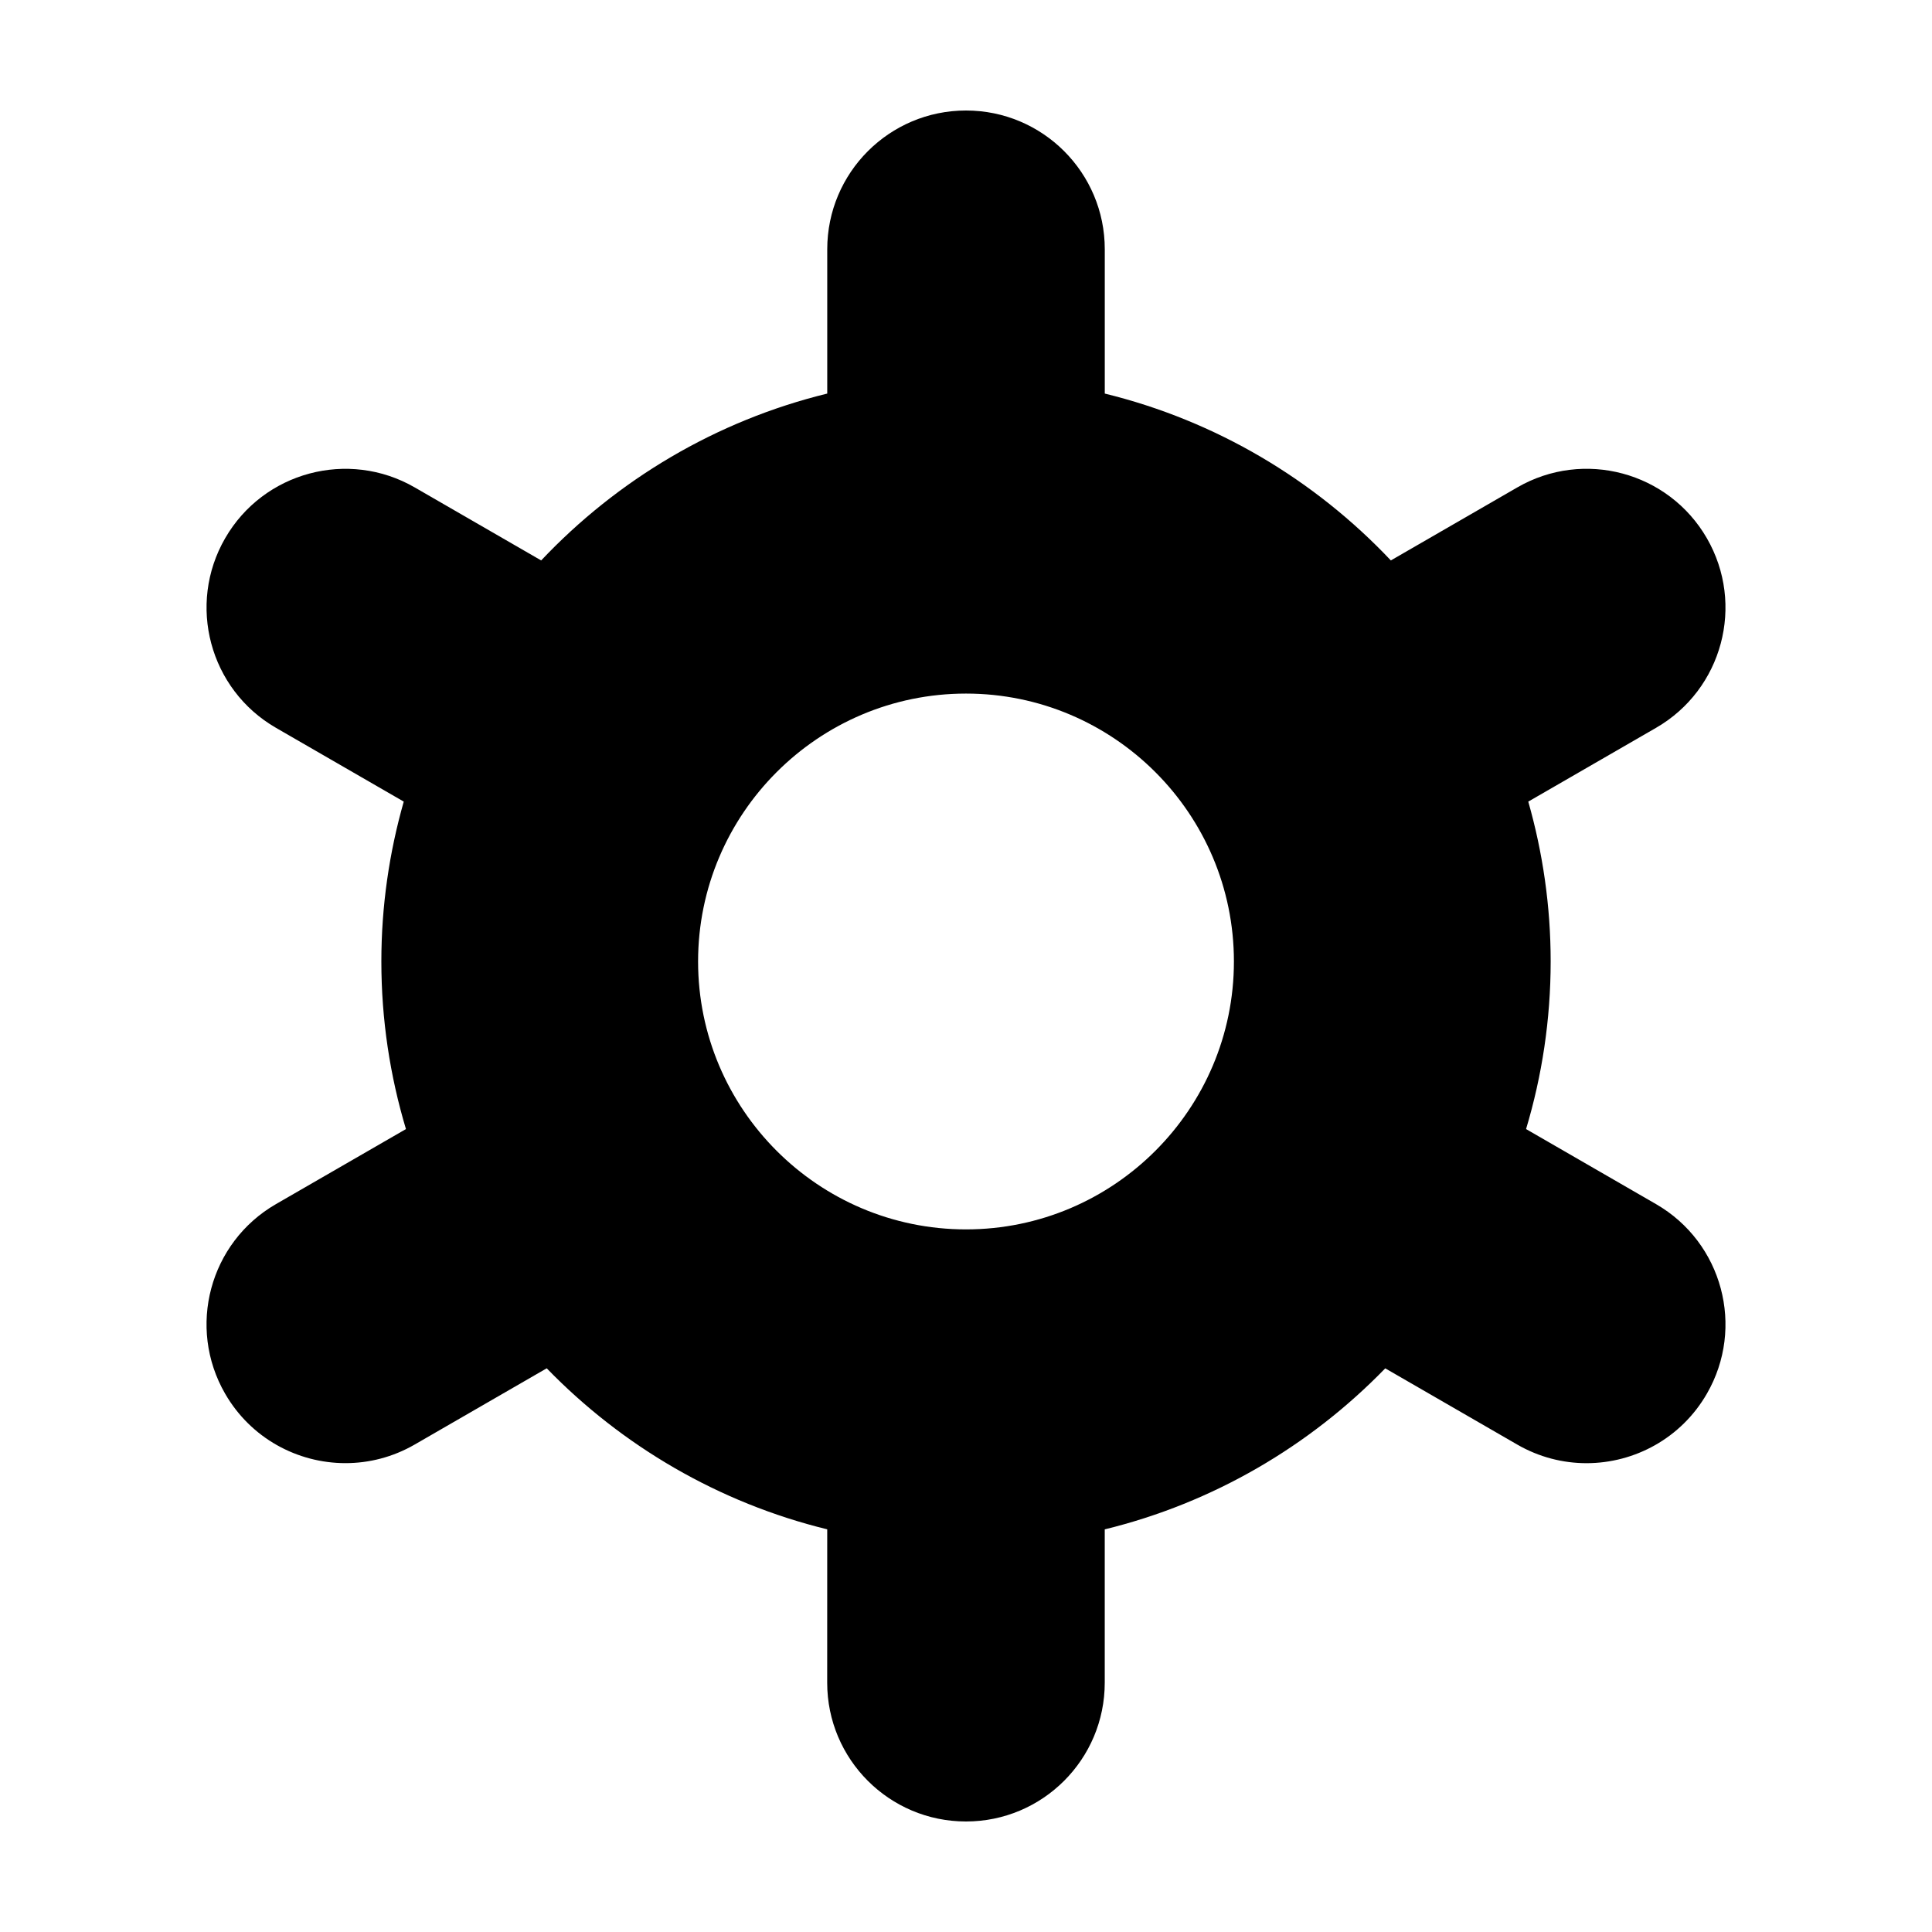 <?xml version="1.0" encoding="UTF-8"?>
<!-- Uploaded to: SVG Find, www.svgrepo.com, Generator: SVG Find Mixer Tools -->
<svg fill="#000000" width="800px" height="800px" version="1.1" viewBox="144 144 512 512" xmlns="http://www.w3.org/2000/svg">
 <path d="m582.88 463.11-34.457-19.895c4.223-14.082 6.519-28.984 6.519-44.422 0-14.688-2.098-28.883-5.934-42.359l33.867-19.555c17.594-10.156 23.617-32.652 13.461-50.246-10.156-17.59-32.66-23.625-50.238-13.461l-33.508 19.348c-20.184-21.371-46.355-37.016-75.812-44.219v-38.238c0.004-20.312-16.461-36.777-36.773-36.777s-36.777 16.465-36.777 36.777v38.238c-29.461 7.199-55.629 22.848-75.812 44.219l-33.508-19.348c-17.594-10.152-40.09-4.125-50.238 13.461-10.156 17.594-4.133 40.09 13.461 50.246l33.867 19.555c-3.836 13.473-5.934 27.676-5.934 42.359 0 15.438 2.297 30.34 6.519 44.422l-34.457 19.891c-17.594 10.156-23.617 32.652-13.461 50.246 6.812 11.801 19.176 18.395 31.887 18.395 6.238 0 12.559-1.586 18.355-4.934l34.98-20.199c19.98 20.582 45.59 35.645 74.336 42.672l-0.008 40.648c0 20.312 16.465 36.777 36.777 36.777s36.777-16.465 36.777-36.777v-40.637c28.746-7.027 54.359-22.094 74.336-42.672l34.98 20.199c5.793 3.344 12.117 4.934 18.355 4.934 12.711 0 25.074-6.594 31.887-18.395 10.172-17.594 4.144-40.098-13.449-50.254zm-182.88 6.691c-39.152 0-71-31.855-71-71 0-39.152 31.852-70.996 71-70.996 39.152 0 71 31.852 71 70.996s-31.852 71-71 71z"/>
</svg>